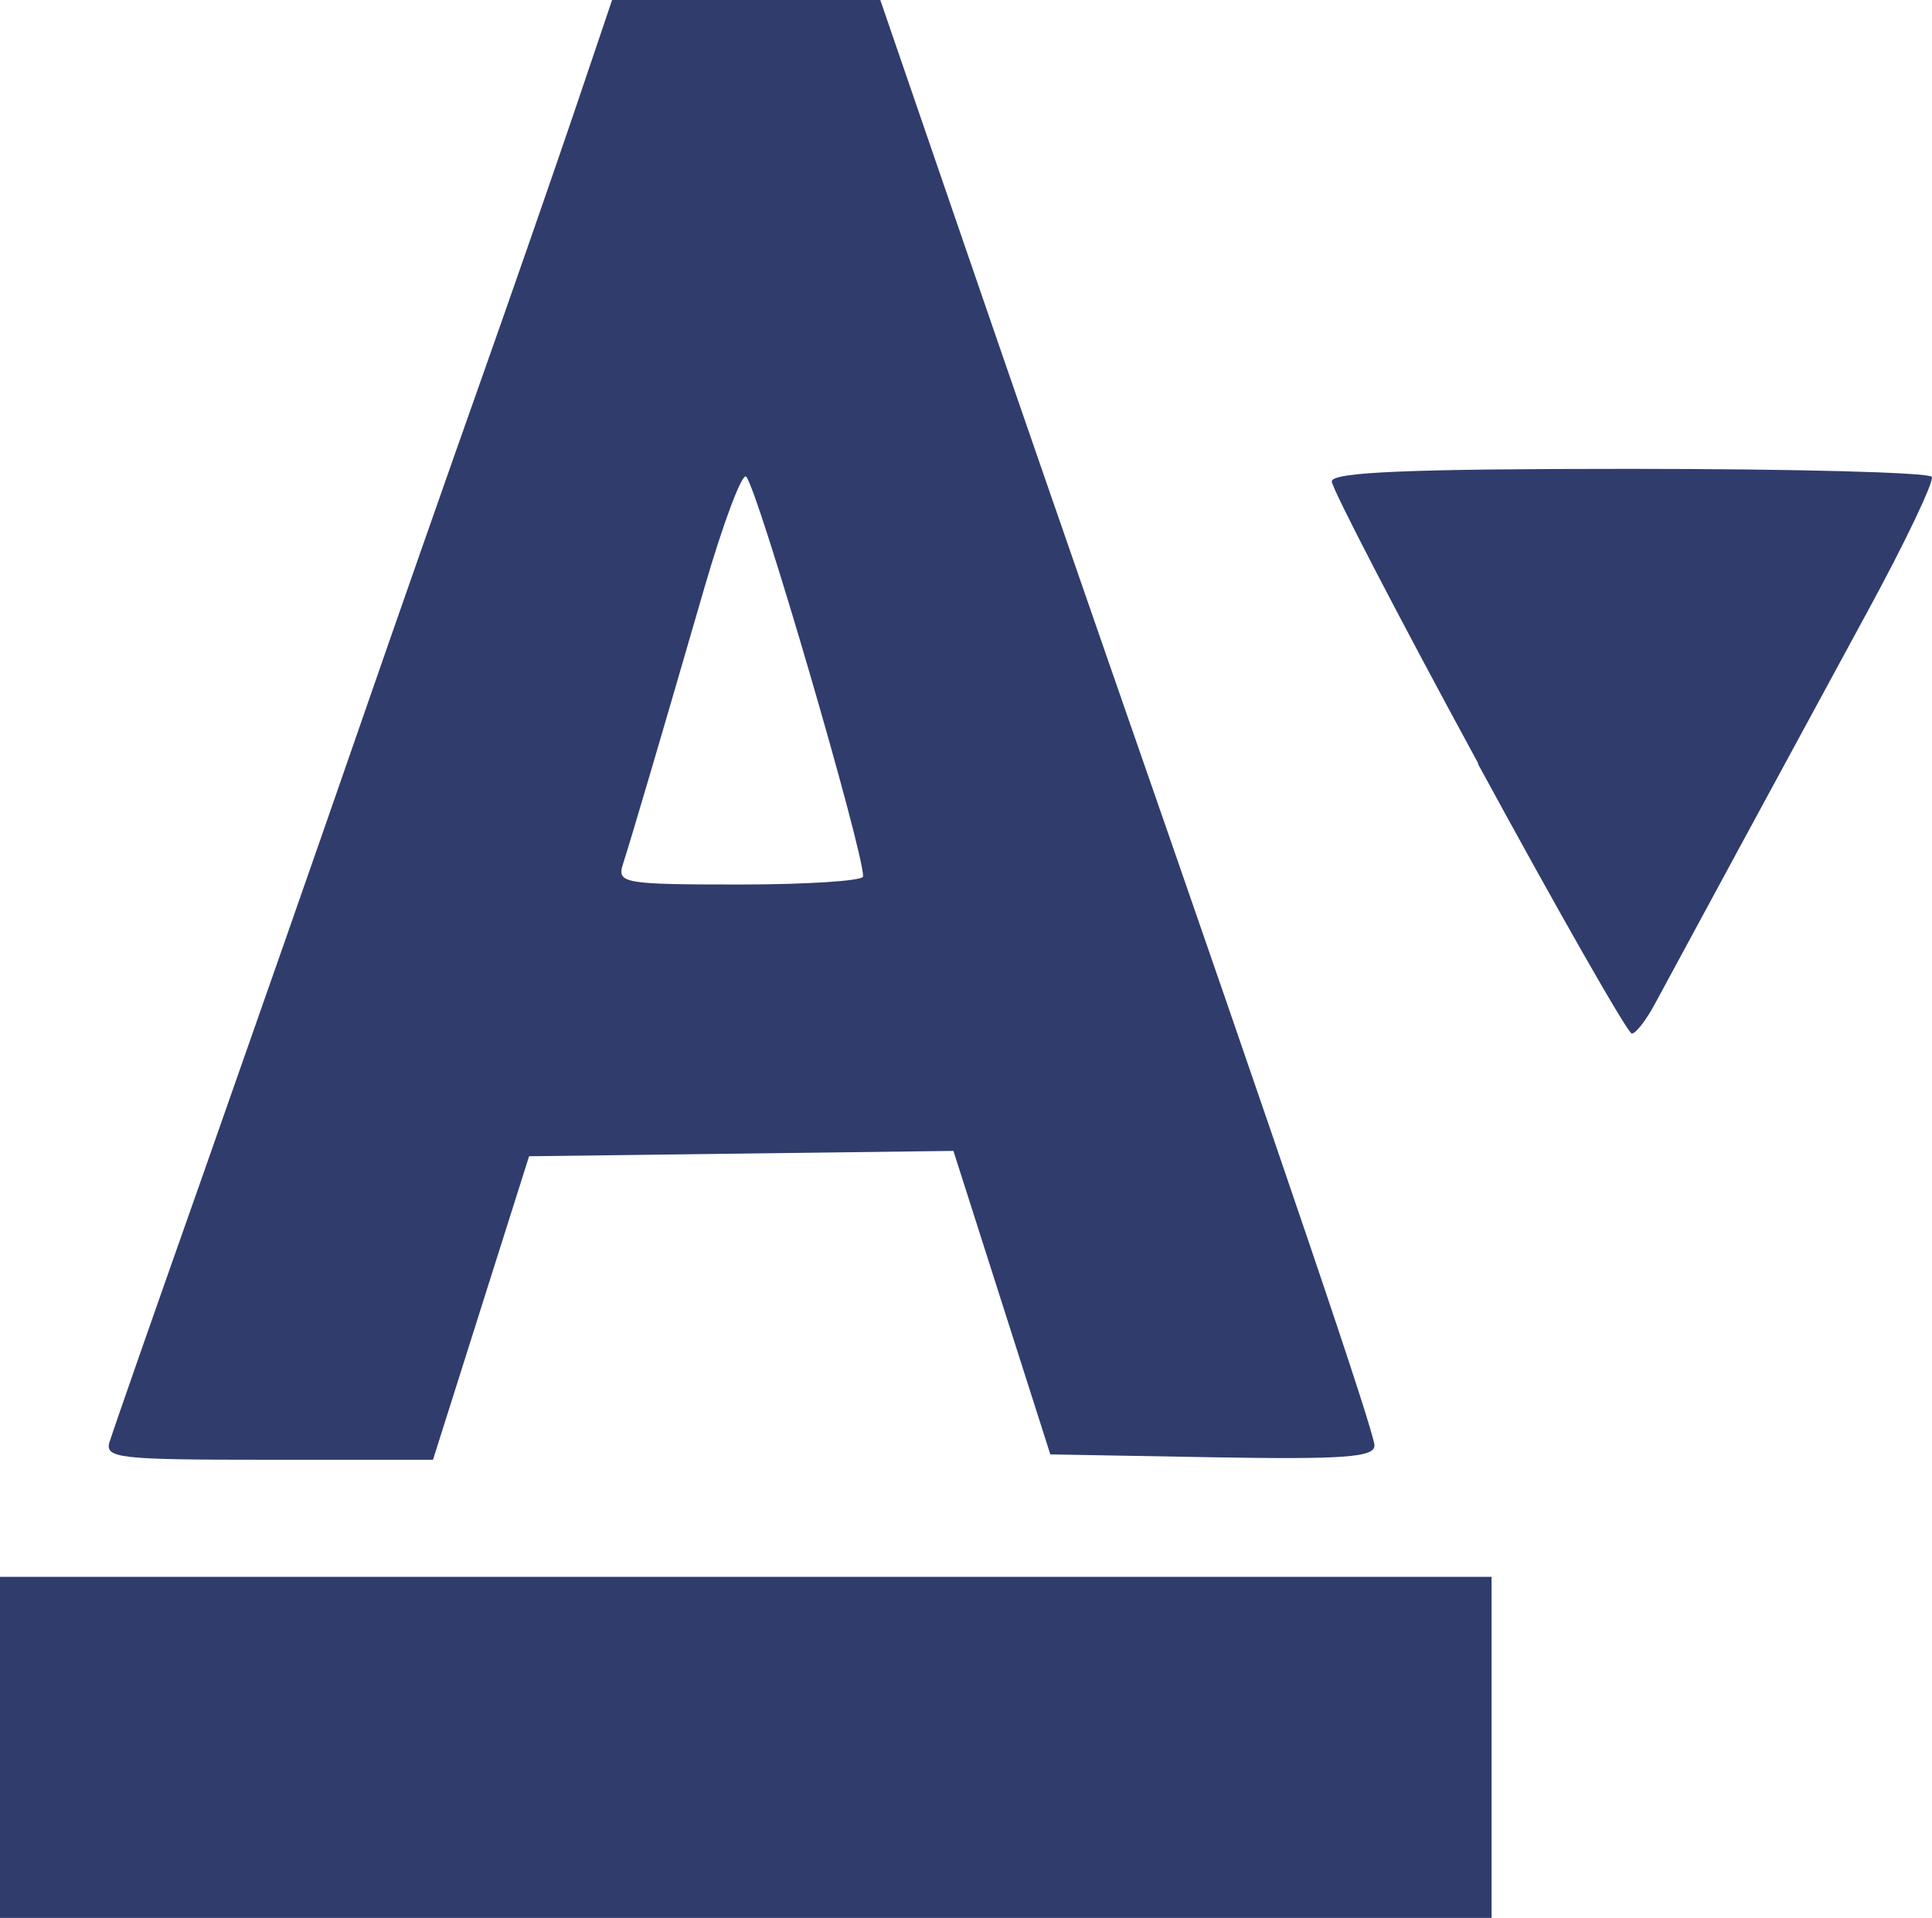 <?xml version="1.0" encoding="UTF-8" standalone="no"?>
<!-- Created with Inkscape (http://www.inkscape.org/) -->

<svg
   xmlns:dc="http://purl.org/dc/elements/1.1/"
   xmlns:cc="http://creativecommons.org/ns#"
   xmlns:rdf="http://www.w3.org/1999/02/22-rdf-syntax-ns#"
   xmlns:svg="http://www.w3.org/2000/svg"
   xmlns="http://www.w3.org/2000/svg"
   xmlns:sodipodi="http://sodipodi.sourceforge.net/DTD/sodipodi-0.dtd"
   xmlns:inkscape="http://www.inkscape.org/namespaces/inkscape"
   width="9.37mm"
   height="9.302mm"
   viewBox="0 0 9.37 9.302"
   version="1.1"
   id="svg5121"
   inkscape:version="0.92.1 r15371"
   sodipodi:docname="consistent-font-powerpoint-slides-formatting.svg">
  <title
     id="title5218">www.slideops.com</title>
  <defs
     id="defs5115" />
  <sodipodi:namedview
     id="base"
     pagecolor="#ffffff"
     bordercolor="#666666"
     borderopacity="1.0"
     inkscape:pageopacity="0.0"
     inkscape:pageshadow="2"
     inkscape:zoom="5.12"
     inkscape:cx="38.310987"
     inkscape:cy="36.306444"
     inkscape:document-units="mm"
     inkscape:current-layer="layer1"
     showgrid="false"
     inkscape:pagecheckerboard="true"
     fit-margin-top="0"
     fit-margin-left="0"
     fit-margin-right="0"
     fit-margin-bottom="0"
     inkscape:window-width="1366"
     inkscape:window-height="705"
     inkscape:window-x="-8"
     inkscape:window-y="-8"
     inkscape:window-maximized="1" />
  <g
     inkscape:label="Layer 1"
     inkscape:groupmode="layer"
     id="layer1"
     transform="translate(-158.602,-147.95)">
    <g
       id="g5844"
       transform="translate(1.164,3.121)">
      <path
         inkscape:connector-curvature="0"
         id="path5814"
         d="m 157.971,151.818 c 0.015,-0.05 0.216,-0.625 0.447,-1.279 0.23,-0.654 0.568,-1.619 0.75,-2.145 0.182,-0.526 0.451,-1.293 0.597,-1.705 0.146,-0.412 0.35,-0.999 0.454,-1.305 l 0.188,-0.556 h 0.65 0.65 l 0.404,1.176 c 0.222,0.647 0.538,1.559 0.701,2.028 0.867,2.491 1.292,3.744 1.292,3.808 0,0.057 -0.148,0.068 -0.786,0.057 l -0.786,-0.014 -0.235,-0.736 -0.235,-0.736 -1.029,0.013 -1.029,0.013 -0.233,0.736 -0.233,0.736 h -0.798 c -0.736,0 -0.796,-0.007 -0.77,-0.09 z m 3.653,-2.739 c 0,-0.131 -0.509,-1.873 -0.567,-1.938 -0.019,-0.022 -0.111,0.222 -0.204,0.543 -0.211,0.728 -0.353,1.21 -0.394,1.337 -0.029,0.092 0.003,0.098 0.567,0.098 0.329,0 0.598,-0.018 0.598,-0.039 z"
         style="opacity:1;fill:#303c6c;fill-opacity:1;fill-rule:evenodd;stroke:none;stroke-width:0;stroke-linejoin:round;stroke-miterlimit:0;stroke-dasharray:none;stroke-opacity:1;paint-order:markers stroke fill" />
      <path
         inkscape:connector-curvature="0"
         id="path5816"
         d="m 164.608,148.533 c -0.391,-0.719 -0.711,-1.336 -0.711,-1.369 0,-0.045 0.367,-0.061 1.444,-0.061 0.794,0 1.454,0.017 1.466,0.039 0.012,0.021 -0.129,0.318 -0.315,0.659 -0.39,0.718 -0.918,1.693 -1.029,1.899 -0.042,0.078 -0.092,0.142 -0.111,0.142 -0.019,-1.5e-4 -0.355,-0.589 -0.746,-1.308 z"
         style="opacity:1;fill:#303c6c;fill-opacity:1;fill-rule:evenodd;stroke:none;stroke-width:0;stroke-linejoin:round;stroke-miterlimit:0;stroke-dasharray:none;stroke-opacity:1;paint-order:markers stroke fill" />
      <path
         inkscape:connector-curvature="0"
         id="path5818"
         d="m 157.438,153.304 v -0.827 h 3.617 3.617 v 0.827 0.827 h -3.617 -3.617 z"
         style="opacity:1;fill:#303c6c;fill-opacity:1;fill-rule:evenodd;stroke:none;stroke-width:0;stroke-linejoin:round;stroke-miterlimit:0;stroke-dasharray:none;stroke-opacity:1;paint-order:markers stroke fill" />
    </g>
  </g>
</svg>
